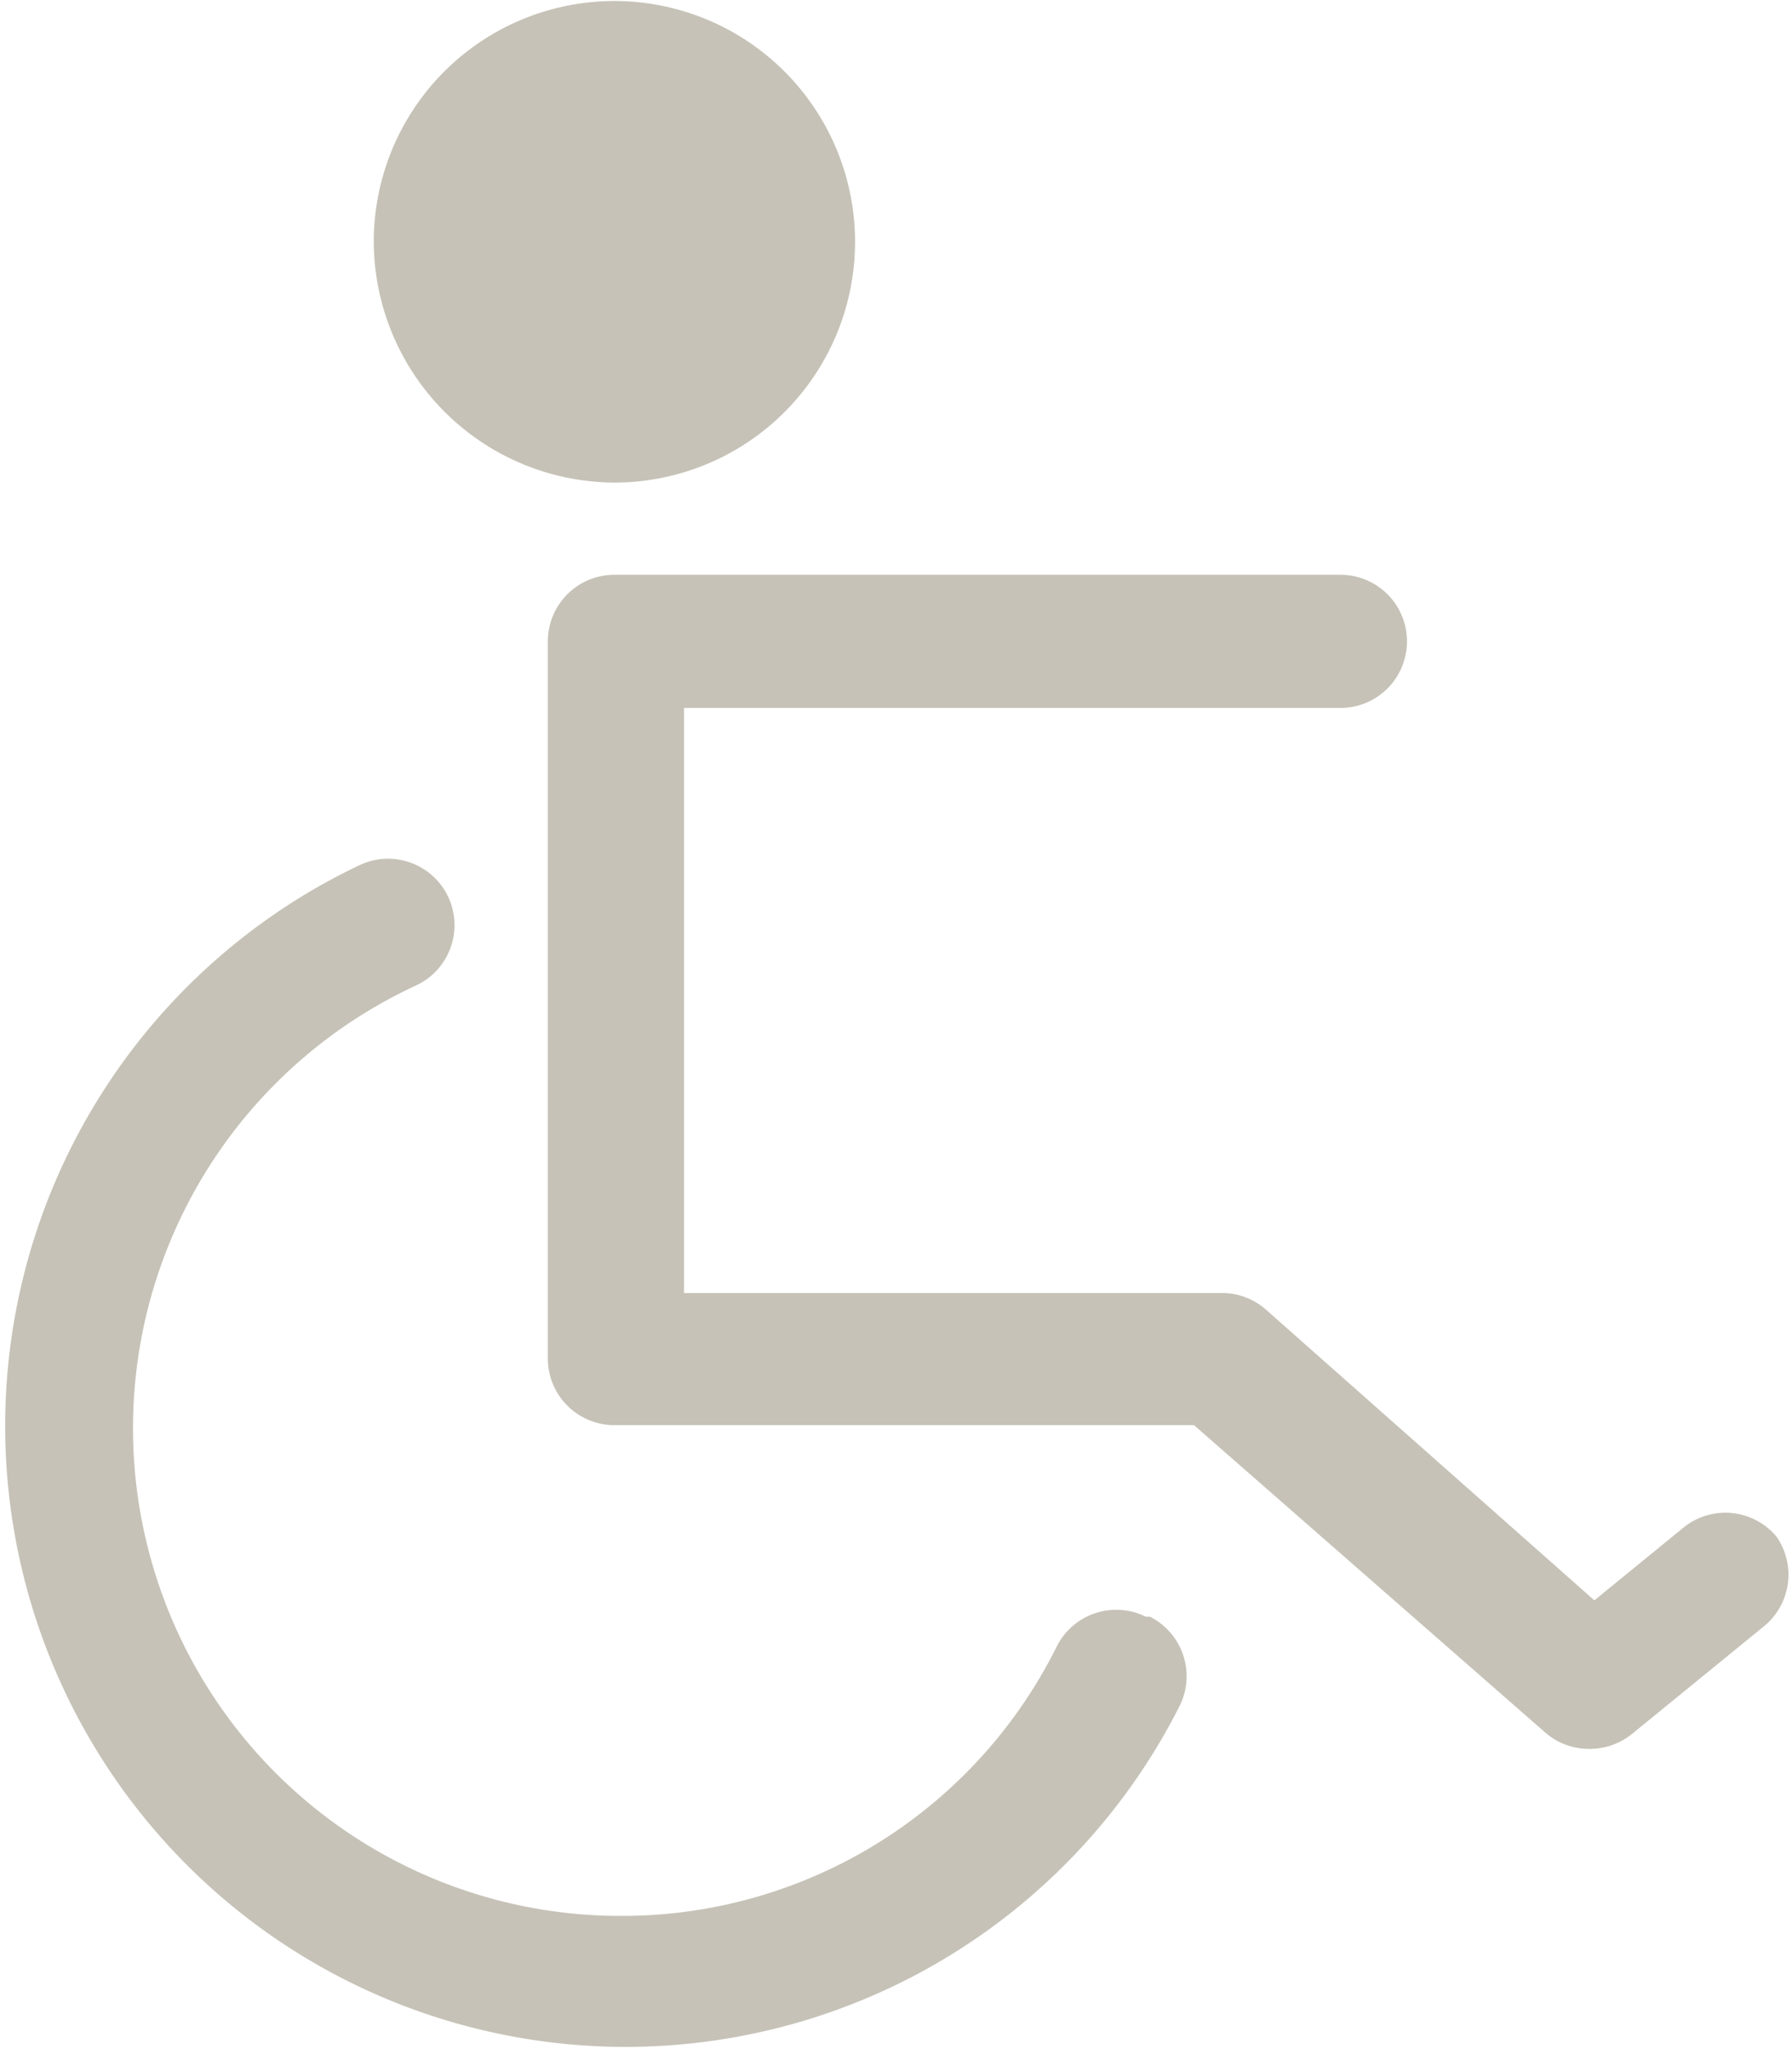 <svg xmlns="http://www.w3.org/2000/svg" viewBox="0 0 17.5 20"><title>Accessible</title><g id="Layer_2" data-name="Layer 2"><g id="Layer_1-2" data-name="Layer 1"><path d="M17.35,15a.65.65,0,0,0-.91-.09l-.87.71-3.21-2.84a.65.65,0,0,0-.43-.16H6.68V6.91h6.41a.65.65,0,1,0,0-1.3H6a.65.65,0,0,0-.65.65v7a.65.65,0,0,0,.65.65h5.66l3.43,3h0a.65.65,0,0,0,.43.16.66.66,0,0,0,.41-.14l1.3-1.06A.65.65,0,0,0,17.35,15Z" fill="#c6c2b7"/><path d="M6,4.71A2.35,2.35,0,1,0,3.65,2.35,2.36,2.36,0,0,0,6,4.71Z" fill="#c6c2b7"/><path d="M11.19,15.78a.65.65,0,0,0-.87.29A4.74,4.74,0,0,1,6.06,18.7h0a4.76,4.76,0,0,1-2-9.08.65.65,0,0,0,.32-.86.65.65,0,0,0-.86-.32,6.06,6.06,0,1,0,8,8.21.65.65,0,0,0-.29-.87Z" fill="#c6c2b7"/></g></g></svg>